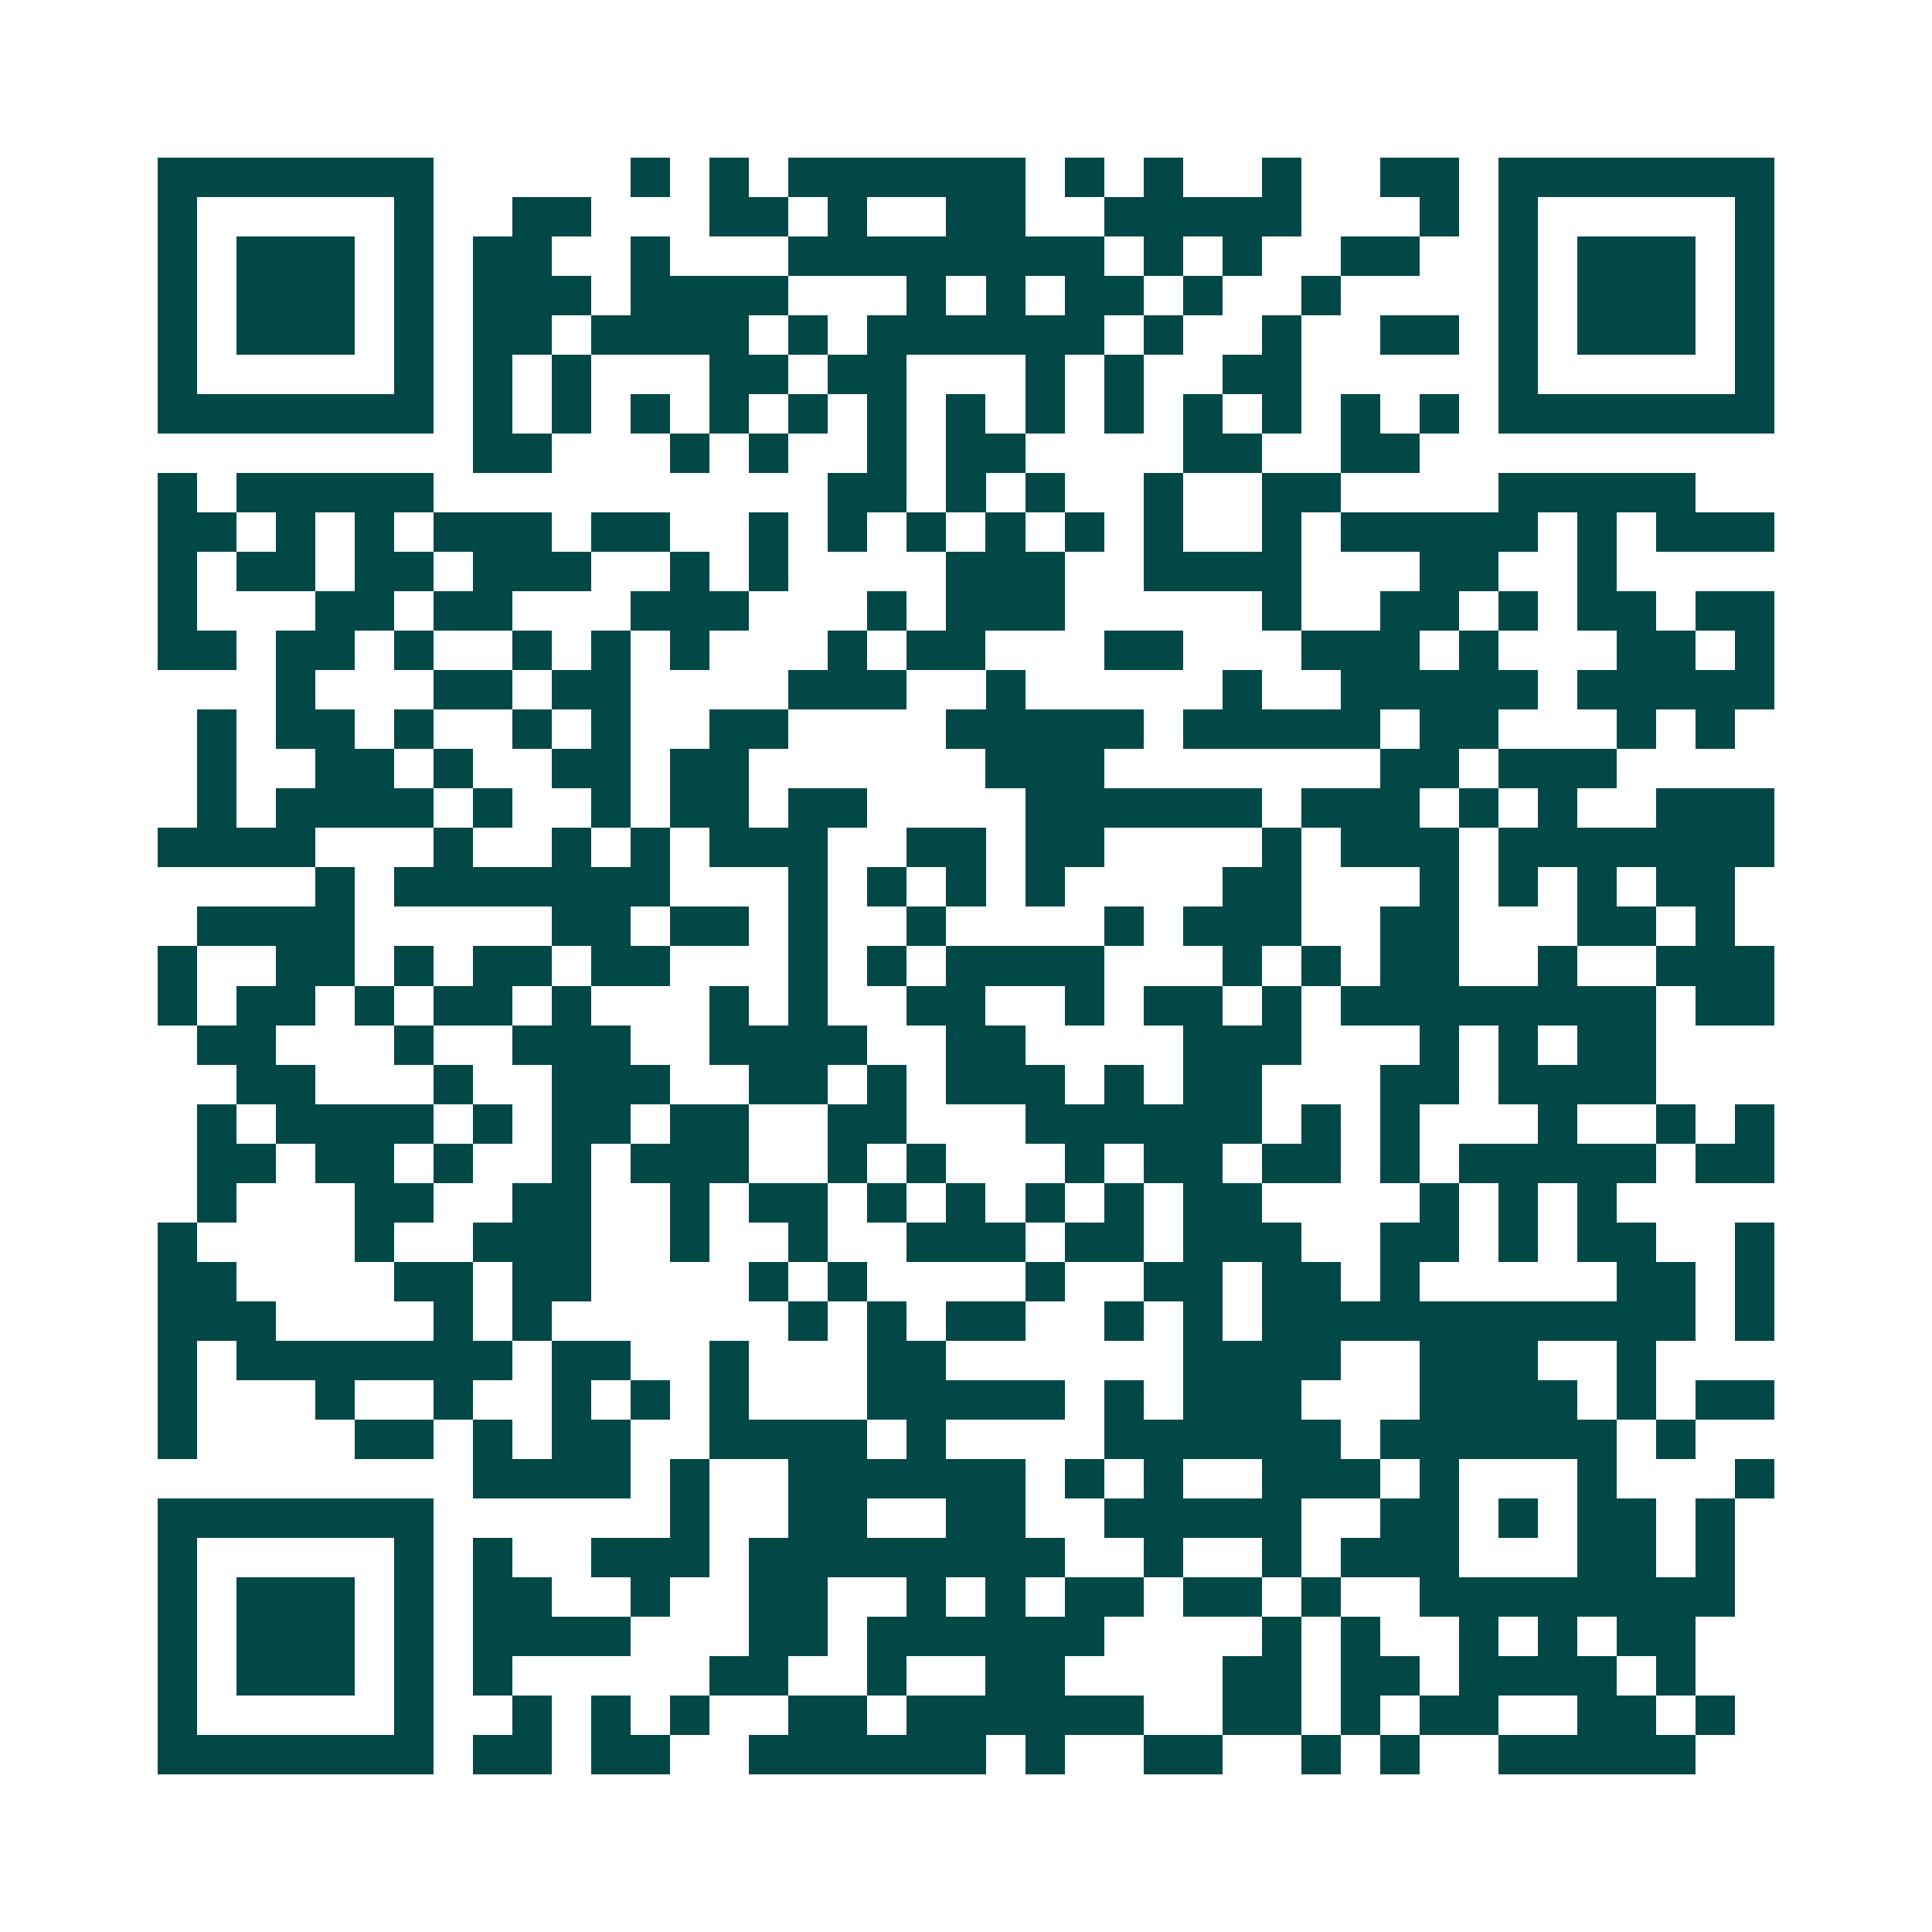 <svg xmlns="http://www.w3.org/2000/svg" width="200" height="200" viewBox="0 0 49 49" shape-rendering="crispEdges"><path fill="#ffffff" d="M0 0h49v49H0z"/><path stroke="#014847" d="M4 4.5h7m5 0h1m1 0h1m1 0h6m1 0h1m1 0h1m2 0h1m2 0h2m1 0h7M4 5.5h1m5 0h1m2 0h2m3 0h2m1 0h1m2 0h2m2 0h5m3 0h1m1 0h1m5 0h1M4 6.5h1m1 0h3m1 0h1m1 0h2m2 0h1m3 0h8m1 0h1m1 0h1m2 0h2m2 0h1m1 0h3m1 0h1M4 7.5h1m1 0h3m1 0h1m1 0h3m1 0h4m3 0h1m1 0h1m1 0h2m1 0h1m2 0h1m4 0h1m1 0h3m1 0h1M4 8.5h1m1 0h3m1 0h1m1 0h2m1 0h4m1 0h1m1 0h6m1 0h1m2 0h1m2 0h2m1 0h1m1 0h3m1 0h1M4 9.5h1m5 0h1m1 0h1m1 0h1m3 0h2m1 0h2m3 0h1m1 0h1m2 0h2m5 0h1m5 0h1M4 10.5h7m1 0h1m1 0h1m1 0h1m1 0h1m1 0h1m1 0h1m1 0h1m1 0h1m1 0h1m1 0h1m1 0h1m1 0h1m1 0h1m1 0h7M12 11.5h2m3 0h1m1 0h1m2 0h1m1 0h2m4 0h2m2 0h2M4 12.5h1m1 0h5m10 0h2m1 0h1m1 0h1m2 0h1m2 0h2m4 0h5M4 13.5h2m1 0h1m1 0h1m1 0h3m1 0h2m2 0h1m1 0h1m1 0h1m1 0h1m1 0h1m1 0h1m2 0h1m1 0h5m1 0h1m1 0h3M4 14.5h1m1 0h2m1 0h2m1 0h3m2 0h1m1 0h1m4 0h3m2 0h4m3 0h2m2 0h1M4 15.5h1m3 0h2m1 0h2m3 0h3m3 0h1m1 0h3m5 0h1m2 0h2m1 0h1m1 0h2m1 0h2M4 16.5h2m1 0h2m1 0h1m2 0h1m1 0h1m1 0h1m3 0h1m1 0h2m3 0h2m3 0h3m1 0h1m3 0h2m1 0h1M7 17.5h1m3 0h2m1 0h2m4 0h3m2 0h1m5 0h1m2 0h5m1 0h5M5 18.5h1m1 0h2m1 0h1m2 0h1m1 0h1m2 0h2m4 0h5m1 0h5m1 0h2m3 0h1m1 0h1M5 19.5h1m2 0h2m1 0h1m2 0h2m1 0h2m6 0h3m7 0h2m1 0h3M5 20.5h1m1 0h4m1 0h1m2 0h1m1 0h2m1 0h2m4 0h6m1 0h3m1 0h1m1 0h1m2 0h3M4 21.5h4m3 0h1m2 0h1m1 0h1m1 0h3m2 0h2m1 0h2m4 0h1m1 0h3m1 0h7M8 22.5h1m1 0h7m3 0h1m1 0h1m1 0h1m1 0h1m4 0h2m3 0h1m1 0h1m1 0h1m1 0h2M5 23.5h4m5 0h2m1 0h2m1 0h1m2 0h1m4 0h1m1 0h3m2 0h2m3 0h2m1 0h1M4 24.5h1m2 0h2m1 0h1m1 0h2m1 0h2m3 0h1m1 0h1m1 0h4m3 0h1m1 0h1m1 0h2m2 0h1m2 0h3M4 25.5h1m1 0h2m1 0h1m1 0h2m1 0h1m3 0h1m1 0h1m2 0h2m2 0h1m1 0h2m1 0h1m1 0h8m1 0h2M5 26.5h2m3 0h1m2 0h3m2 0h4m2 0h2m4 0h3m3 0h1m1 0h1m1 0h2M6 27.5h2m3 0h1m2 0h3m2 0h2m1 0h1m1 0h3m1 0h1m1 0h2m3 0h2m1 0h4M5 28.5h1m1 0h4m1 0h1m1 0h2m1 0h2m2 0h2m3 0h6m1 0h1m1 0h1m3 0h1m2 0h1m1 0h1M5 29.5h2m1 0h2m1 0h1m2 0h1m1 0h3m2 0h1m1 0h1m3 0h1m1 0h2m1 0h2m1 0h1m1 0h5m1 0h2M5 30.5h1m3 0h2m2 0h2m2 0h1m1 0h2m1 0h1m1 0h1m1 0h1m1 0h1m1 0h2m4 0h1m1 0h1m1 0h1M4 31.5h1m4 0h1m2 0h3m2 0h1m2 0h1m2 0h3m1 0h2m1 0h3m2 0h2m1 0h1m1 0h2m2 0h1M4 32.5h2m4 0h2m1 0h2m4 0h1m1 0h1m4 0h1m2 0h2m1 0h2m1 0h1m5 0h2m1 0h1M4 33.5h3m4 0h1m1 0h1m6 0h1m1 0h1m1 0h2m2 0h1m1 0h1m1 0h11m1 0h1M4 34.5h1m1 0h7m1 0h2m2 0h1m3 0h2m6 0h4m2 0h3m2 0h1M4 35.5h1m3 0h1m2 0h1m2 0h1m1 0h1m1 0h1m3 0h5m1 0h1m1 0h3m3 0h4m1 0h1m1 0h2M4 36.5h1m4 0h2m1 0h1m1 0h2m2 0h4m1 0h1m4 0h6m1 0h6m1 0h1M12 37.5h4m1 0h1m2 0h6m1 0h1m1 0h1m2 0h3m1 0h1m3 0h1m3 0h1M4 38.5h7m6 0h1m2 0h2m2 0h2m2 0h5m2 0h2m1 0h1m1 0h2m1 0h1M4 39.5h1m5 0h1m1 0h1m2 0h3m1 0h8m2 0h1m2 0h1m1 0h3m3 0h2m1 0h1M4 40.5h1m1 0h3m1 0h1m1 0h2m2 0h1m2 0h2m2 0h1m1 0h1m1 0h2m1 0h2m1 0h1m2 0h8M4 41.5h1m1 0h3m1 0h1m1 0h4m3 0h2m1 0h6m4 0h1m1 0h1m2 0h1m1 0h1m1 0h2M4 42.5h1m1 0h3m1 0h1m1 0h1m5 0h2m2 0h1m2 0h2m4 0h2m1 0h2m1 0h4m1 0h1M4 43.5h1m5 0h1m2 0h1m1 0h1m1 0h1m2 0h2m1 0h6m2 0h2m1 0h1m1 0h2m2 0h2m1 0h1M4 44.5h7m1 0h2m1 0h2m2 0h6m1 0h1m2 0h2m2 0h1m1 0h1m2 0h5"/></svg>
